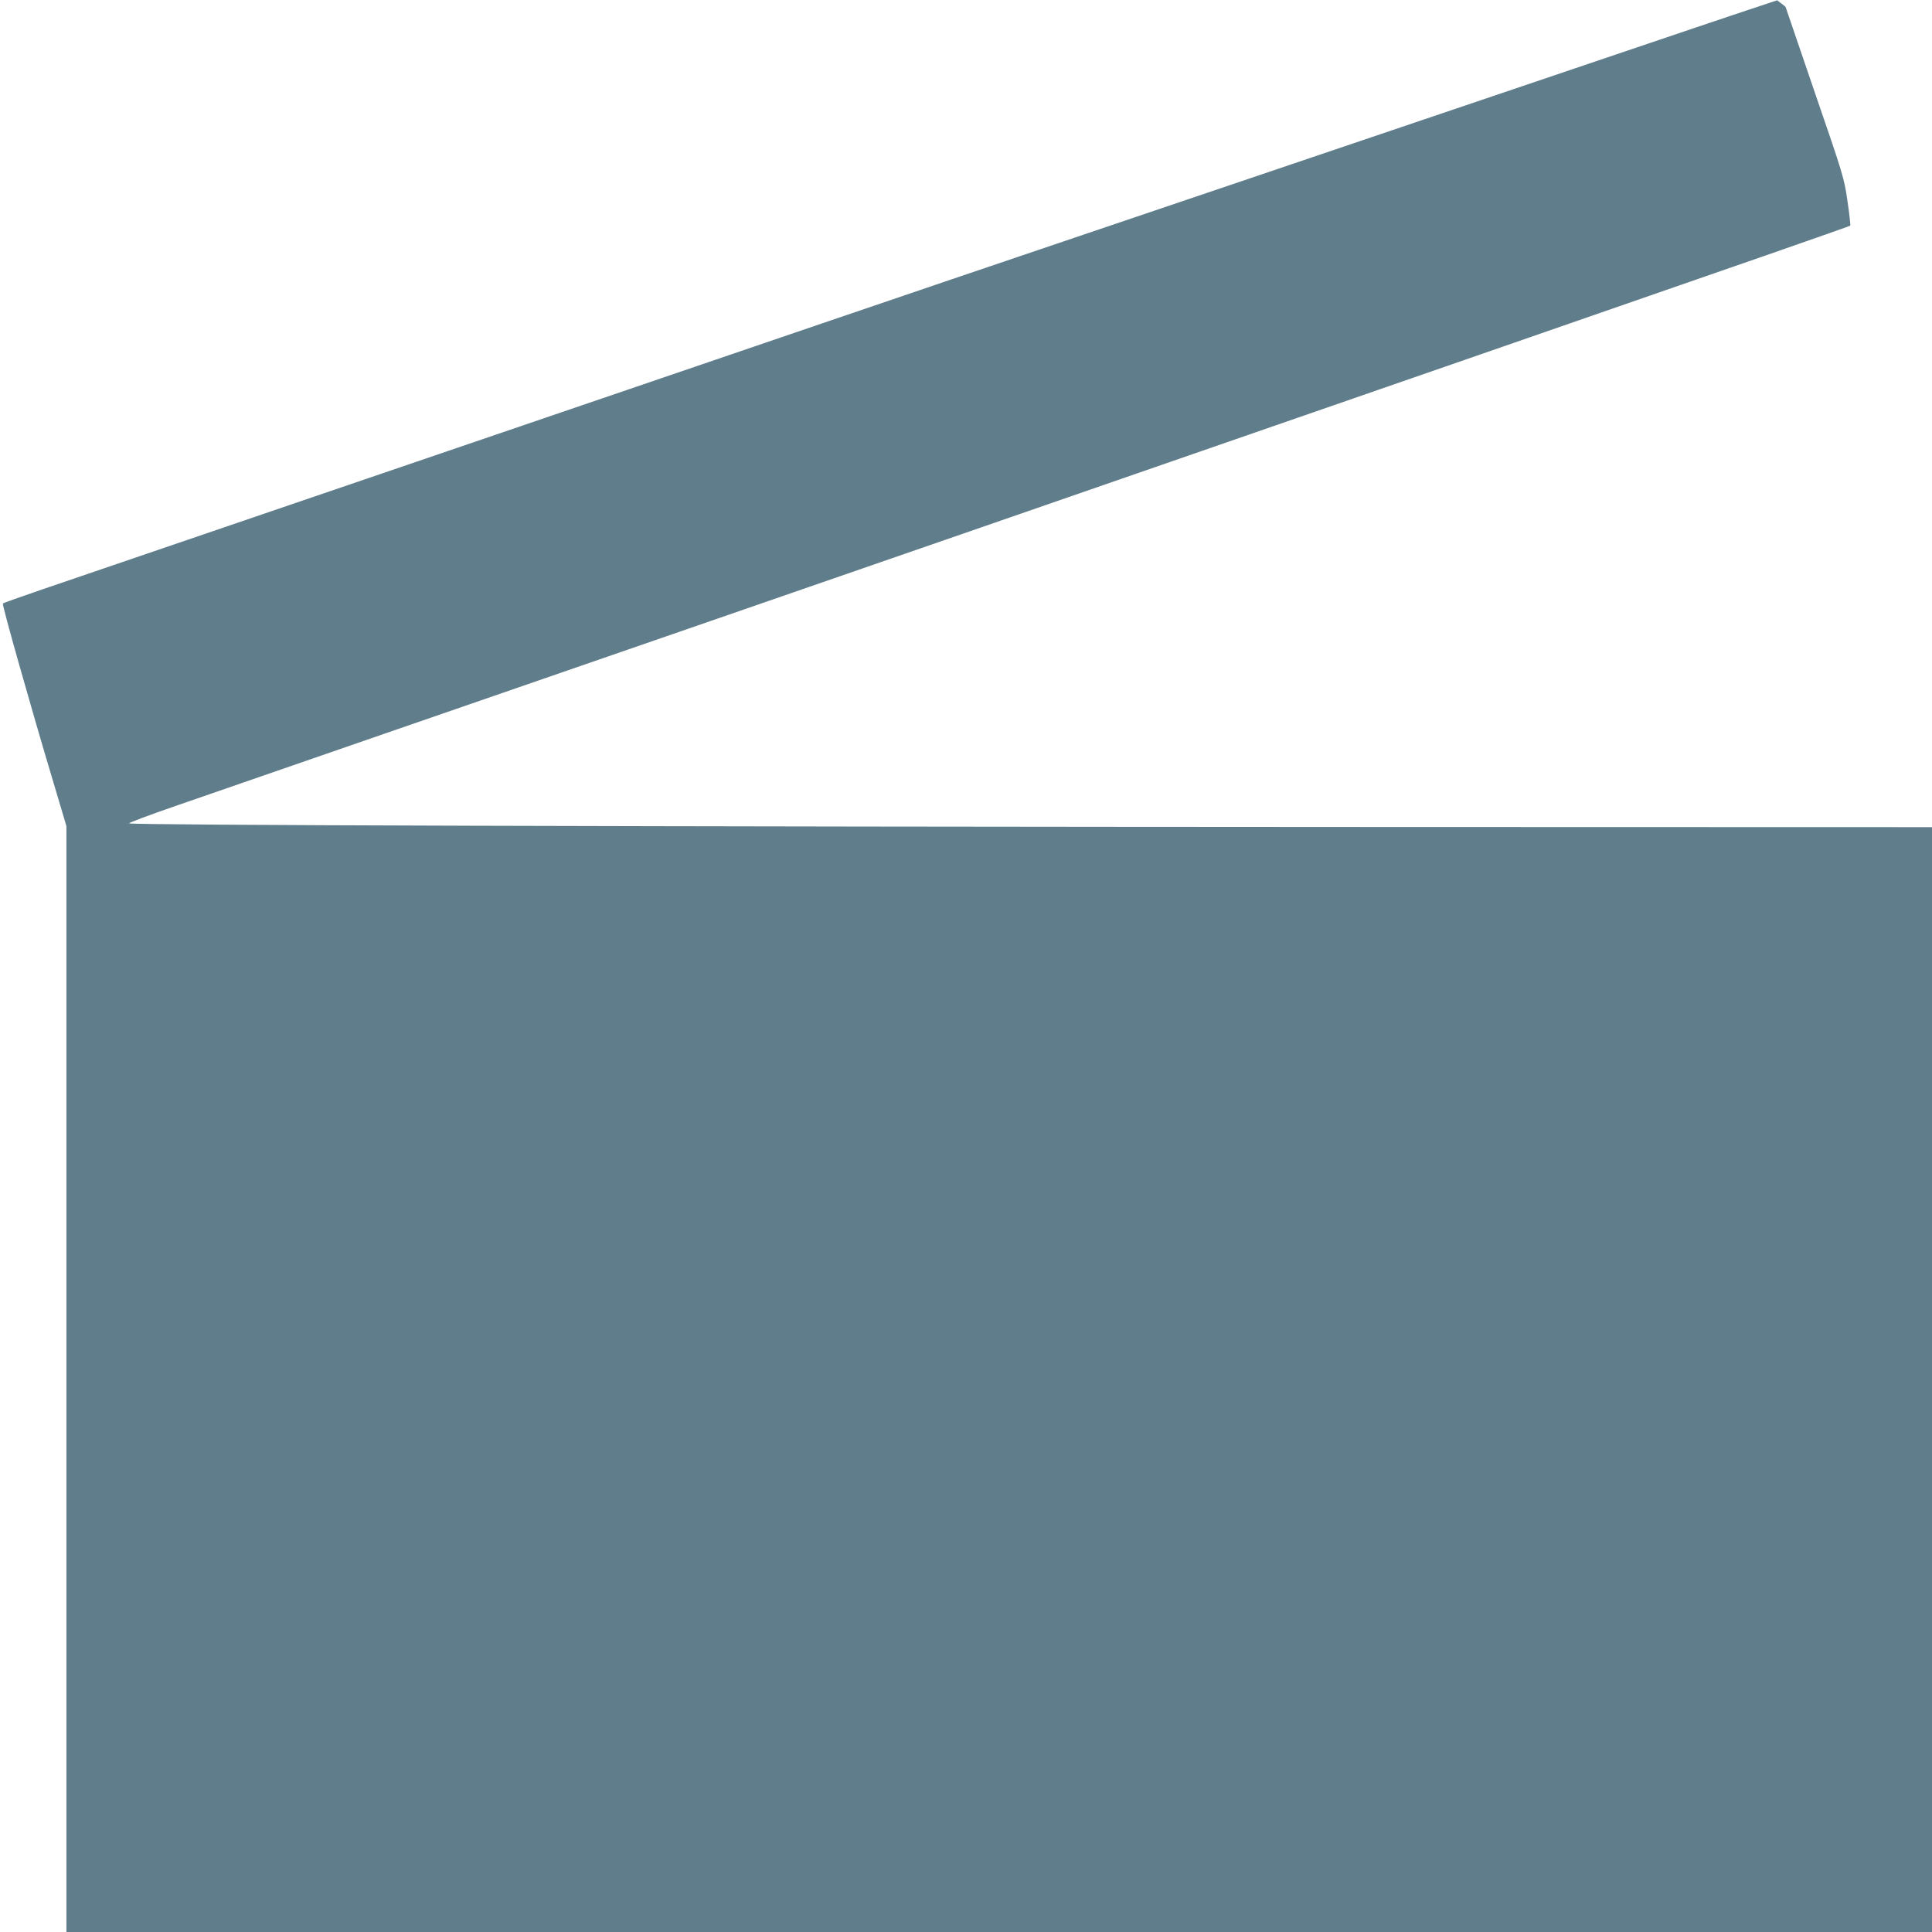 <?xml version="1.0" standalone="no"?>
<!DOCTYPE svg PUBLIC "-//W3C//DTD SVG 20010904//EN"
 "http://www.w3.org/TR/2001/REC-SVG-20010904/DTD/svg10.dtd">
<svg version="1.0" xmlns="http://www.w3.org/2000/svg"
 width="1280pt" height="1280pt" viewBox="0 0 1280 1280"
 preserveAspectRatio="xMidYMid meet">
<g transform="translate(0,1280) scale(0.1,-0.1)"
fill="#607d8b" stroke="none">
<path d="M11569 12730 c-112 -37 -496 -167 -854 -288 -672 -227 -1898 -642
-3700 -1252 -985 -333 -1509 -512 -5015 -1708 -806 -275 -1580 -539 -1720
-587 -140 -48 -258 -90 -261 -93 -7 -7 182 -675 335 -1186 l86 -289 0 -3664 0
-3663 6180 0 6180 0 0 3660 0 3660 -3652 1 c-5001 2 -8293 12 -8293 24 0 5
139 57 310 116 171 59 794 275 1385 479 591 204 1451 501 1910 660 909 314
2969 1027 4145 1435 407 141 979 339 1270 440 1700 589 2378 825 2383 830 3 3
-5 76 -18 163 -22 153 -28 172 -217 721 -106 310 -193 564 -193 565 0 1 -13
12 -28 23 l-28 21 -205 -68z"/>
</g>
</svg>
